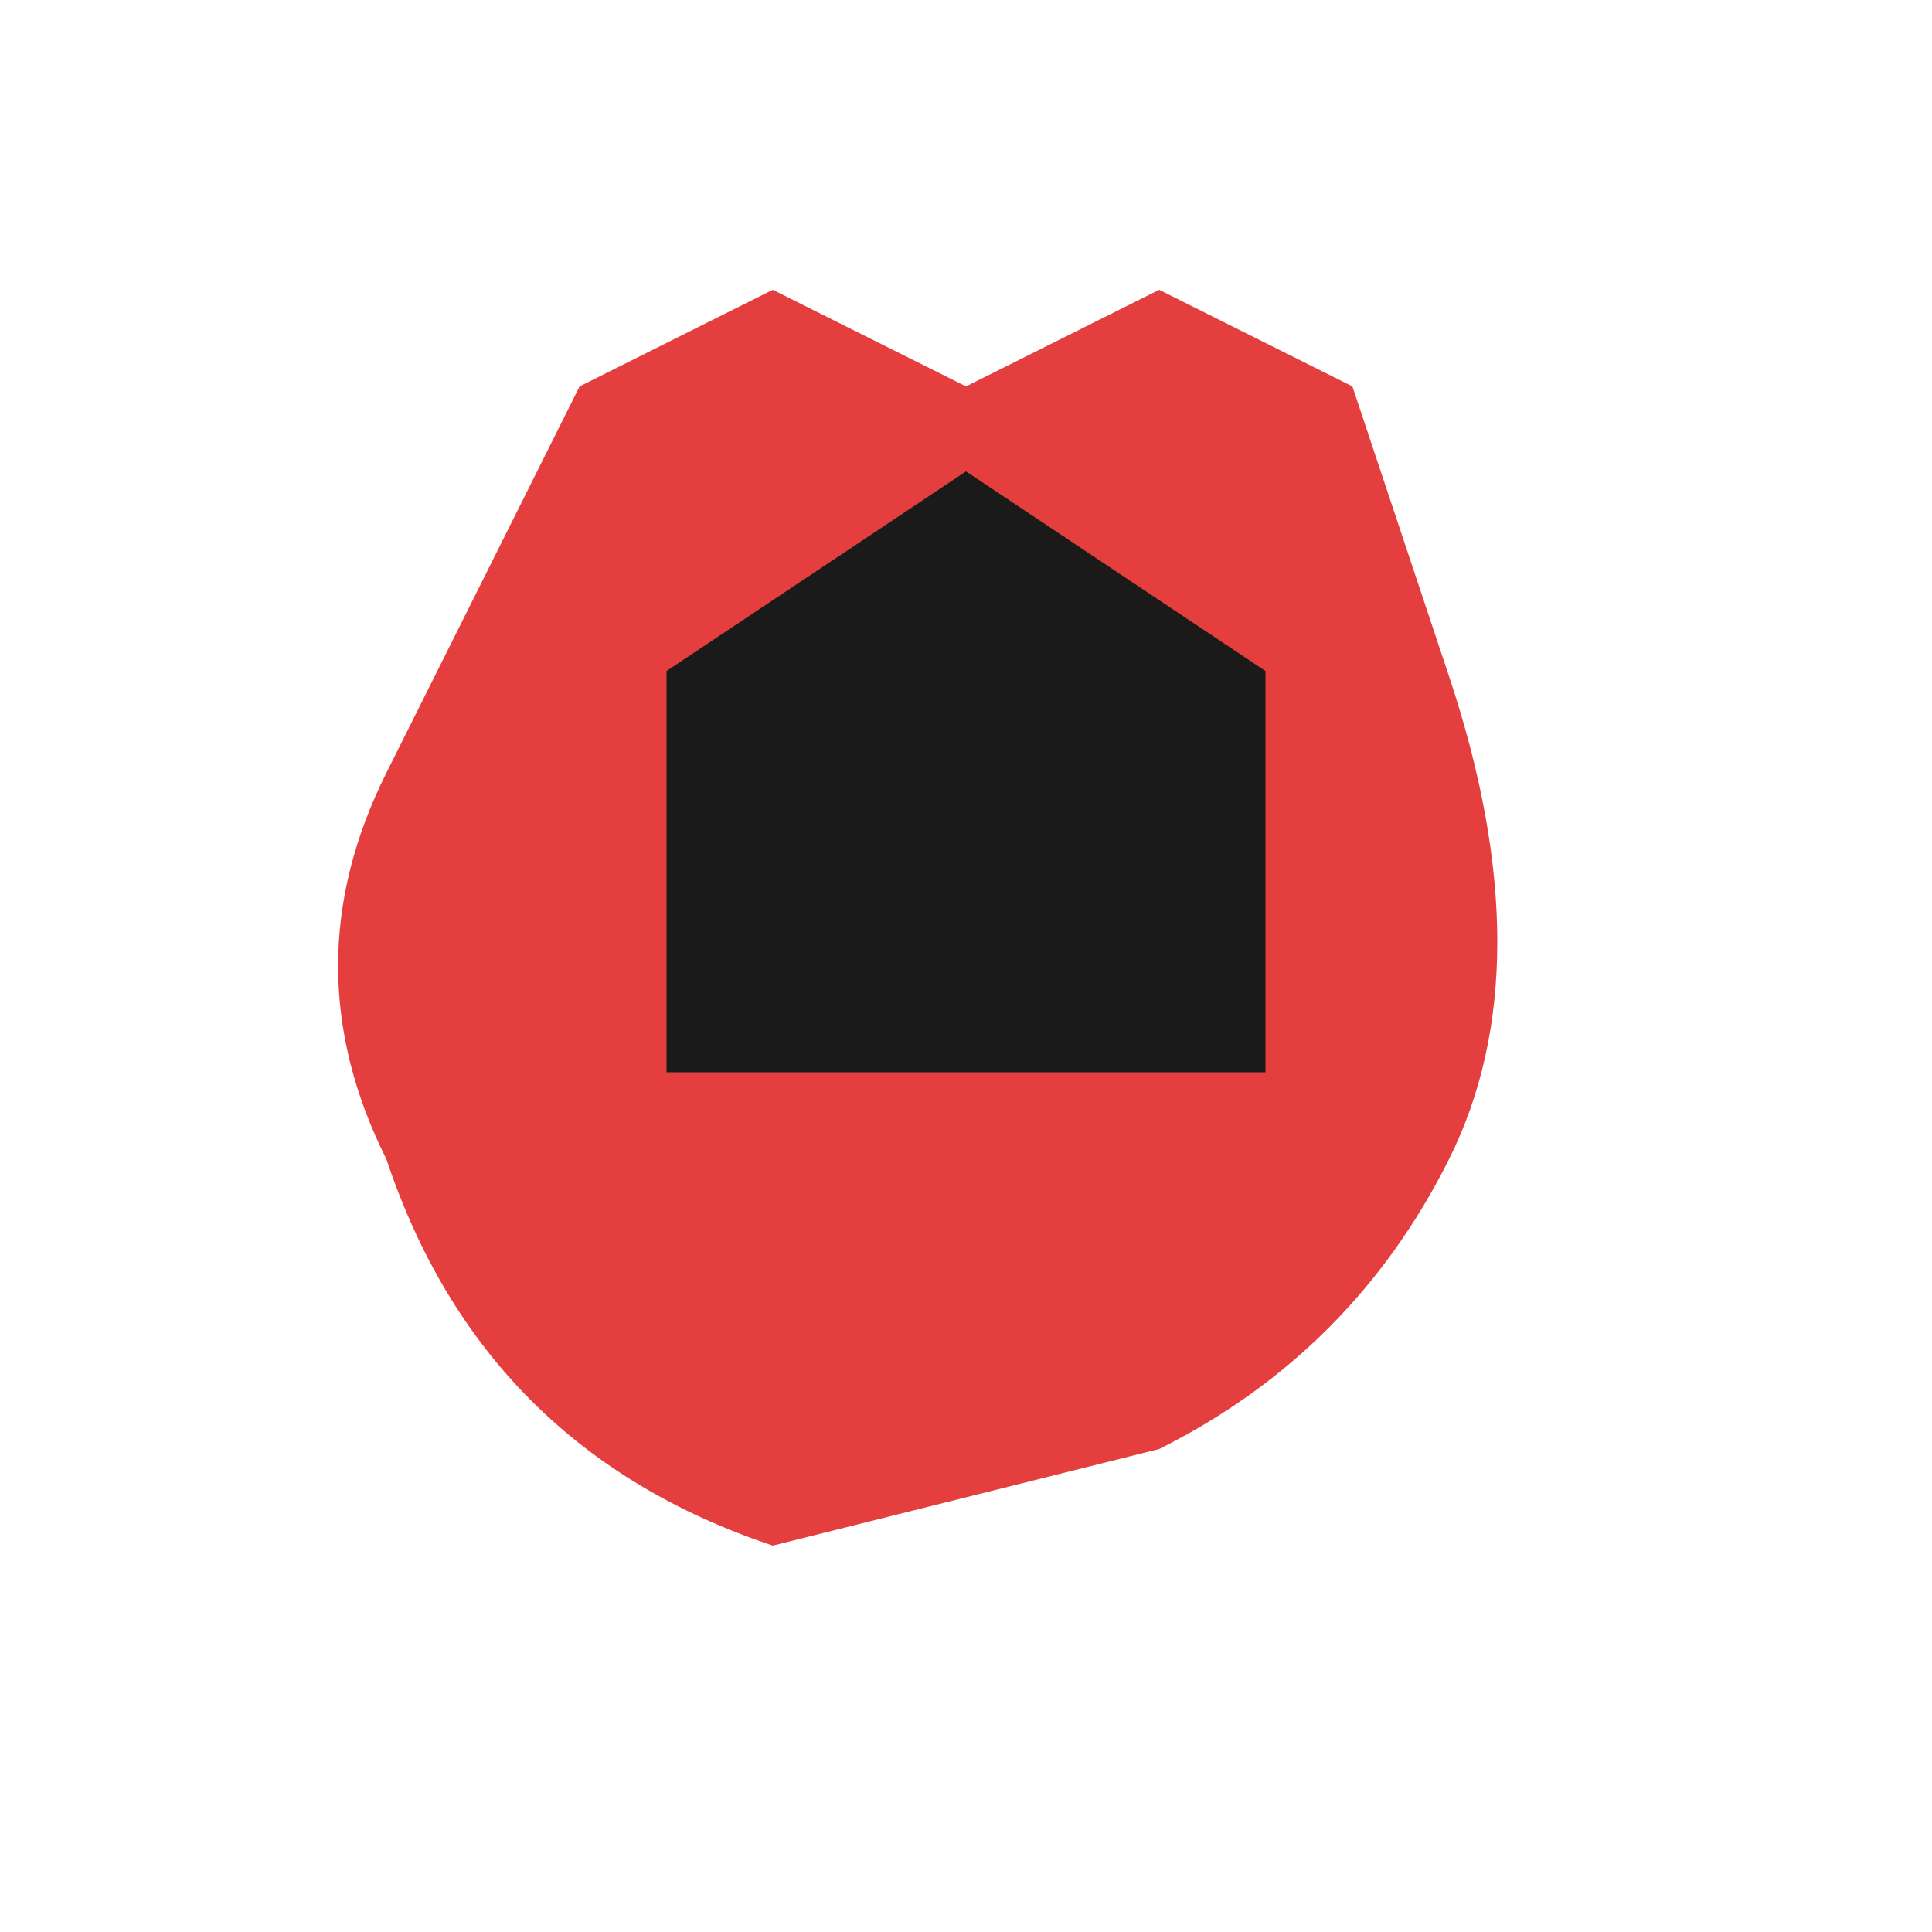 <svg xmlns="http://www.w3.org/2000/svg" viewBox="0 0 100 100">
  <!-- Hand shape in red -->
  <path d="M 20 60 Q 15 50 20 40 L 30 20 L 40 15 L 50 20 L 60 15 L 70 20 L 75 35 Q 80 50 75 60 Q 70 70 60 75 L 40 80 Q 25 75 20 60 Z" fill="#E53E3E"/>
  
  <!-- House shape in black -->
  <path d="M 35 35 L 50 25 L 65 35 L 65 55 L 35 55 Z M 42 45 L 42 55 M 58 45 L 58 55 M 48 40 L 52 40 L 52 45 L 48 45 Z" fill="#1A1A1A" stroke="#1A1A1A" stroke-width="1"/>
</svg>
